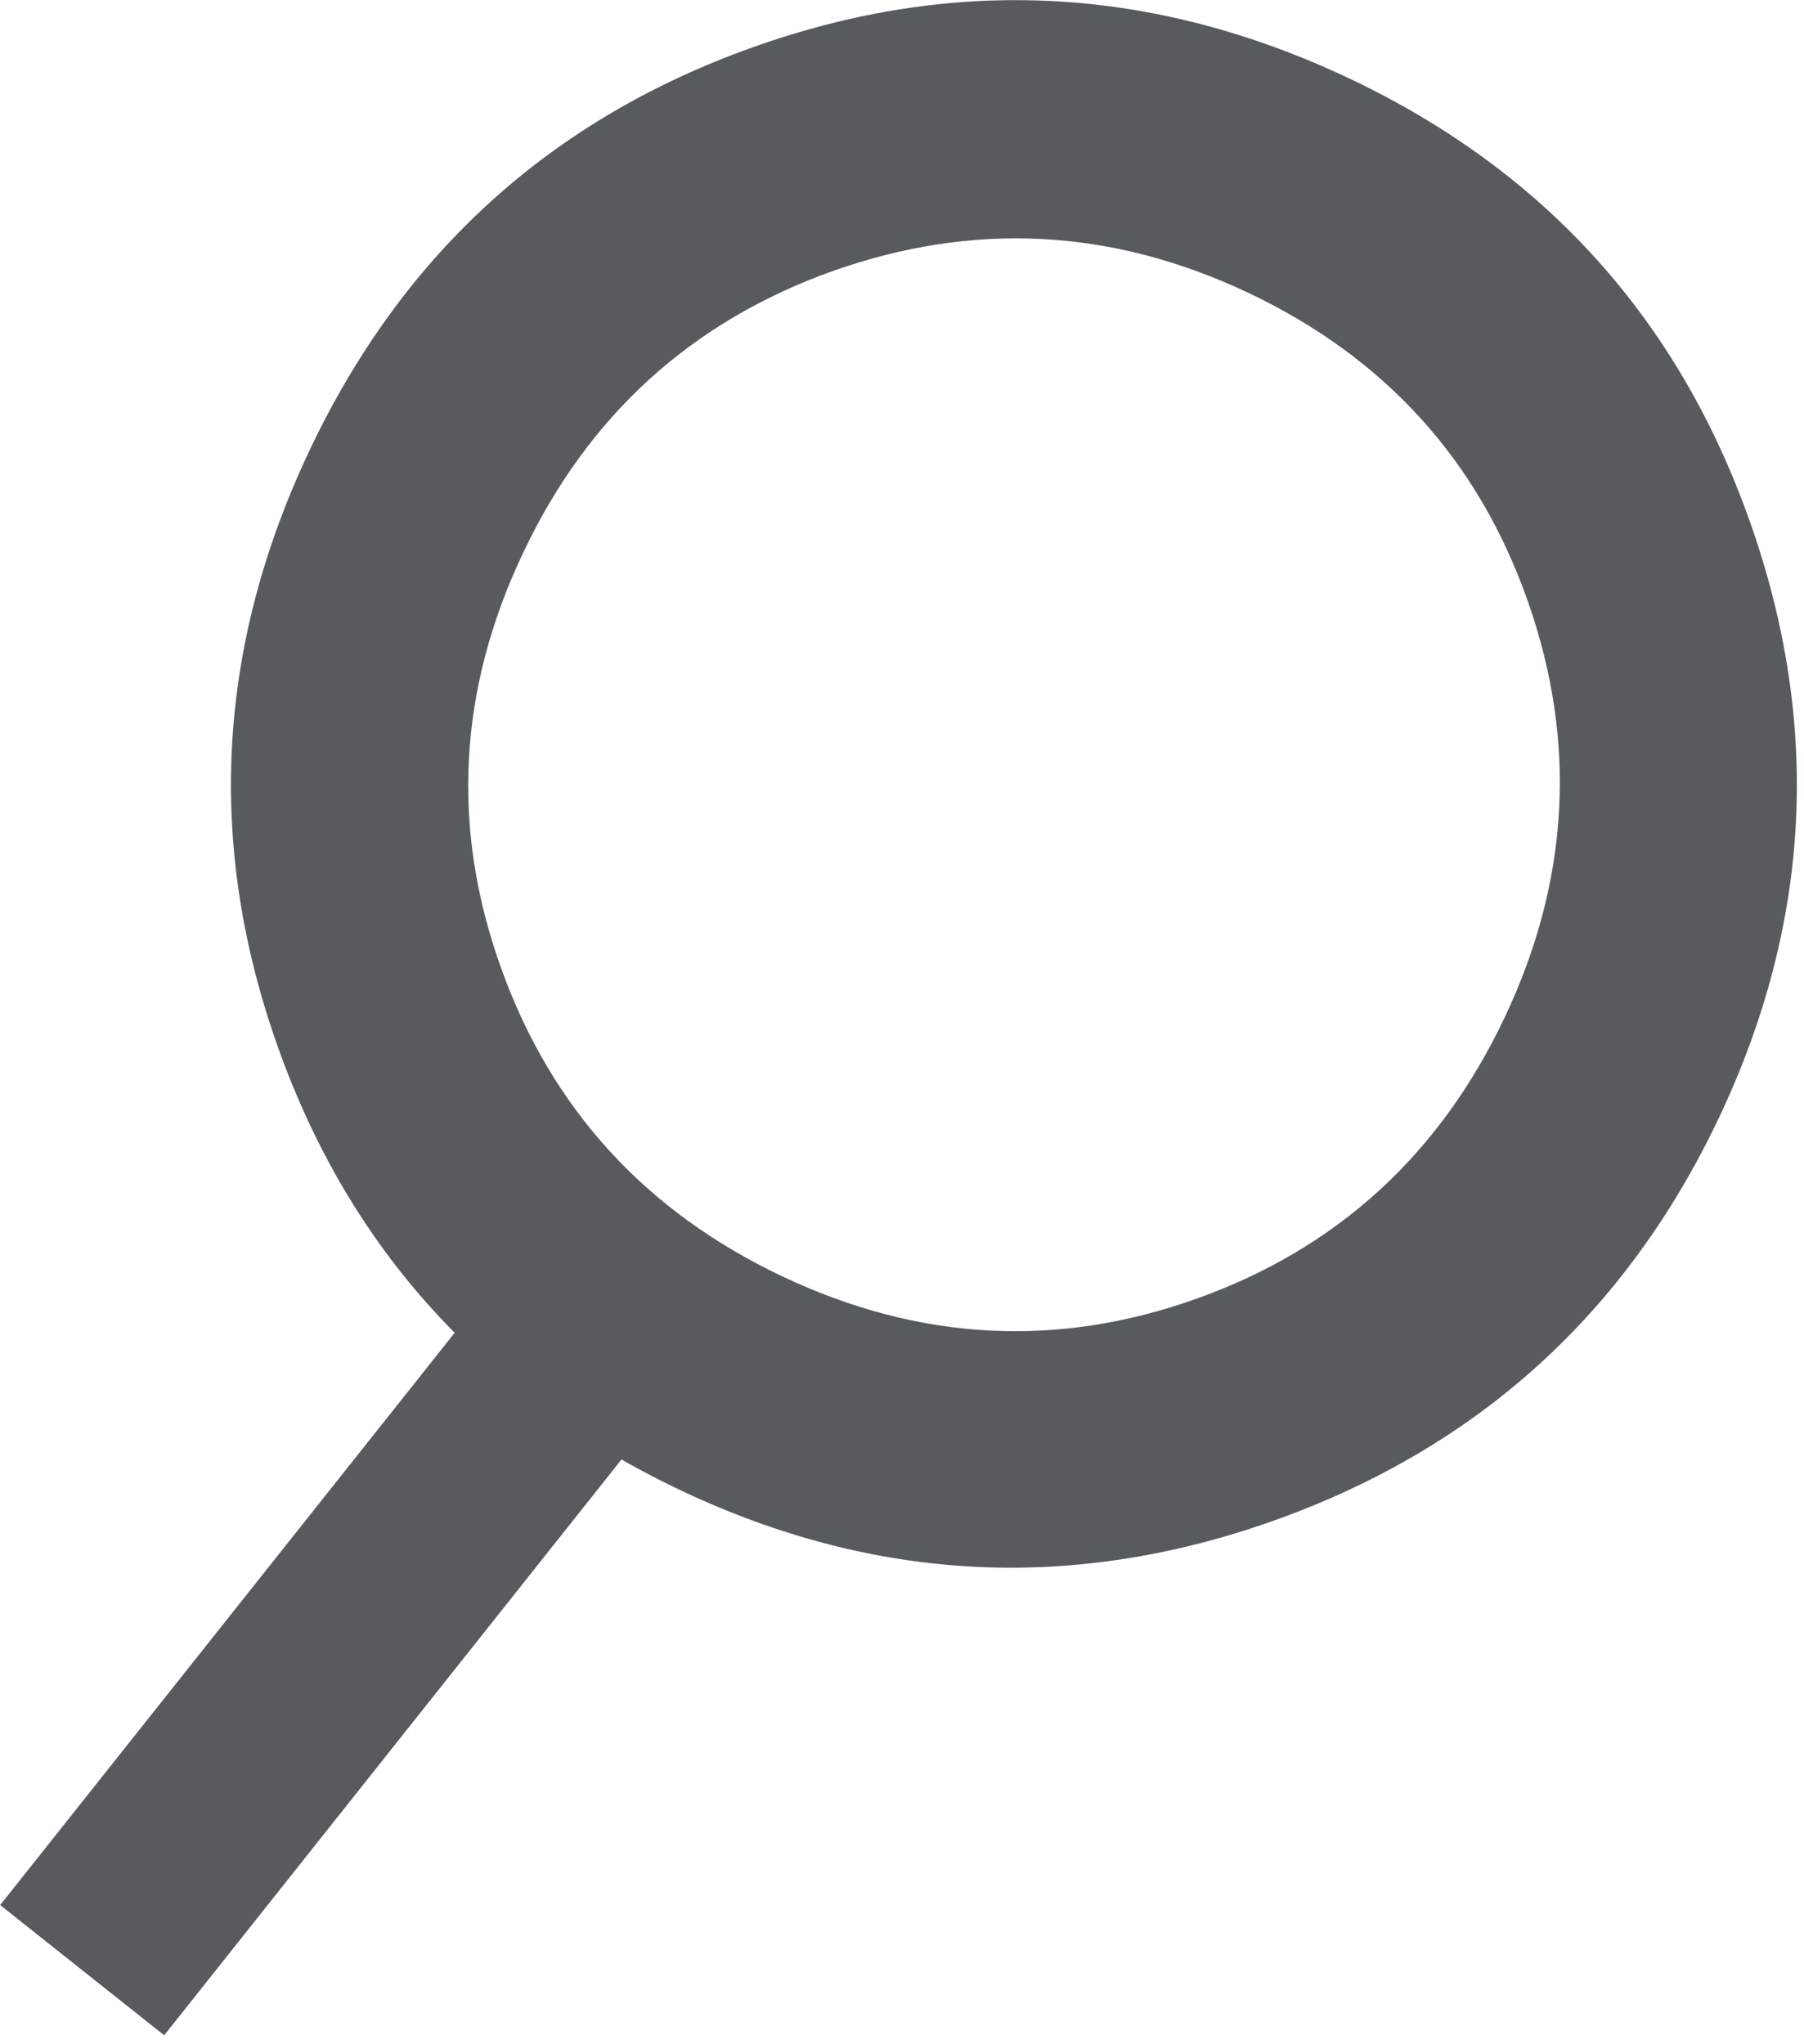 <?xml version="1.0" encoding="UTF-8" standalone="no"?> <svg xmlns="http://www.w3.org/2000/svg" xmlns:xlink="http://www.w3.org/1999/xlink" xmlns:serif="http://www.serif.com/" width="100%" height="100%" viewBox="0 0 45 51" version="1.1" xml:space="preserve" style="fill-rule:evenodd;clip-rule:evenodd;stroke-linejoin:round;stroke-miterlimit:2;"> <g id="Picto-Recherche" serif:id="Picto Recherche" transform="matrix(1,0,0,1,-41.317,-561.731)"> <g transform="matrix(1.333,0,0,1.333,78.846,575.445)"> <path d="M0,8.761C1.216,6.196 1.361,3.595 0.436,0.963C-0.488,-1.668 -2.23,-3.591 -4.792,-4.807C-7.352,-6.018 -9.949,-6.149 -12.586,-5.21C-15.222,-4.264 -17.148,-2.511 -18.363,0.055C-19.581,2.62 -19.719,5.215 -18.773,7.841C-17.829,10.466 -16.076,12.385 -13.517,13.599C-10.956,14.812 -8.368,14.952 -5.751,14.014C-3.135,13.077 -1.216,11.325 0,8.761M4.011,10.636C2.282,14.279 -0.474,16.788 -4.262,18.152C-8.049,19.513 -11.767,19.332 -15.413,17.606C-19.088,15.861 -21.6,13.101 -22.949,9.32C-24.298,5.54 -24.101,1.812 -22.358,-1.866C-20.616,-5.542 -17.854,-8.052 -14.073,-9.401C-10.292,-10.752 -6.565,-10.555 -2.89,-8.813C0.756,-7.081 3.25,-4.321 4.592,-0.526C5.935,3.271 5.738,6.991 4.011,10.636" style="fill:rgb(88,91,93);fill-rule:nonzero;"></path> </g> <g transform="matrix(-1.044,-0.829,-0.829,1.044,59.359,597.847)"> <rect x="1.354" y="-0.472" width="3.919" height="15.59" style="fill:rgb(88,91,93);"></rect> </g> </g> </svg> 